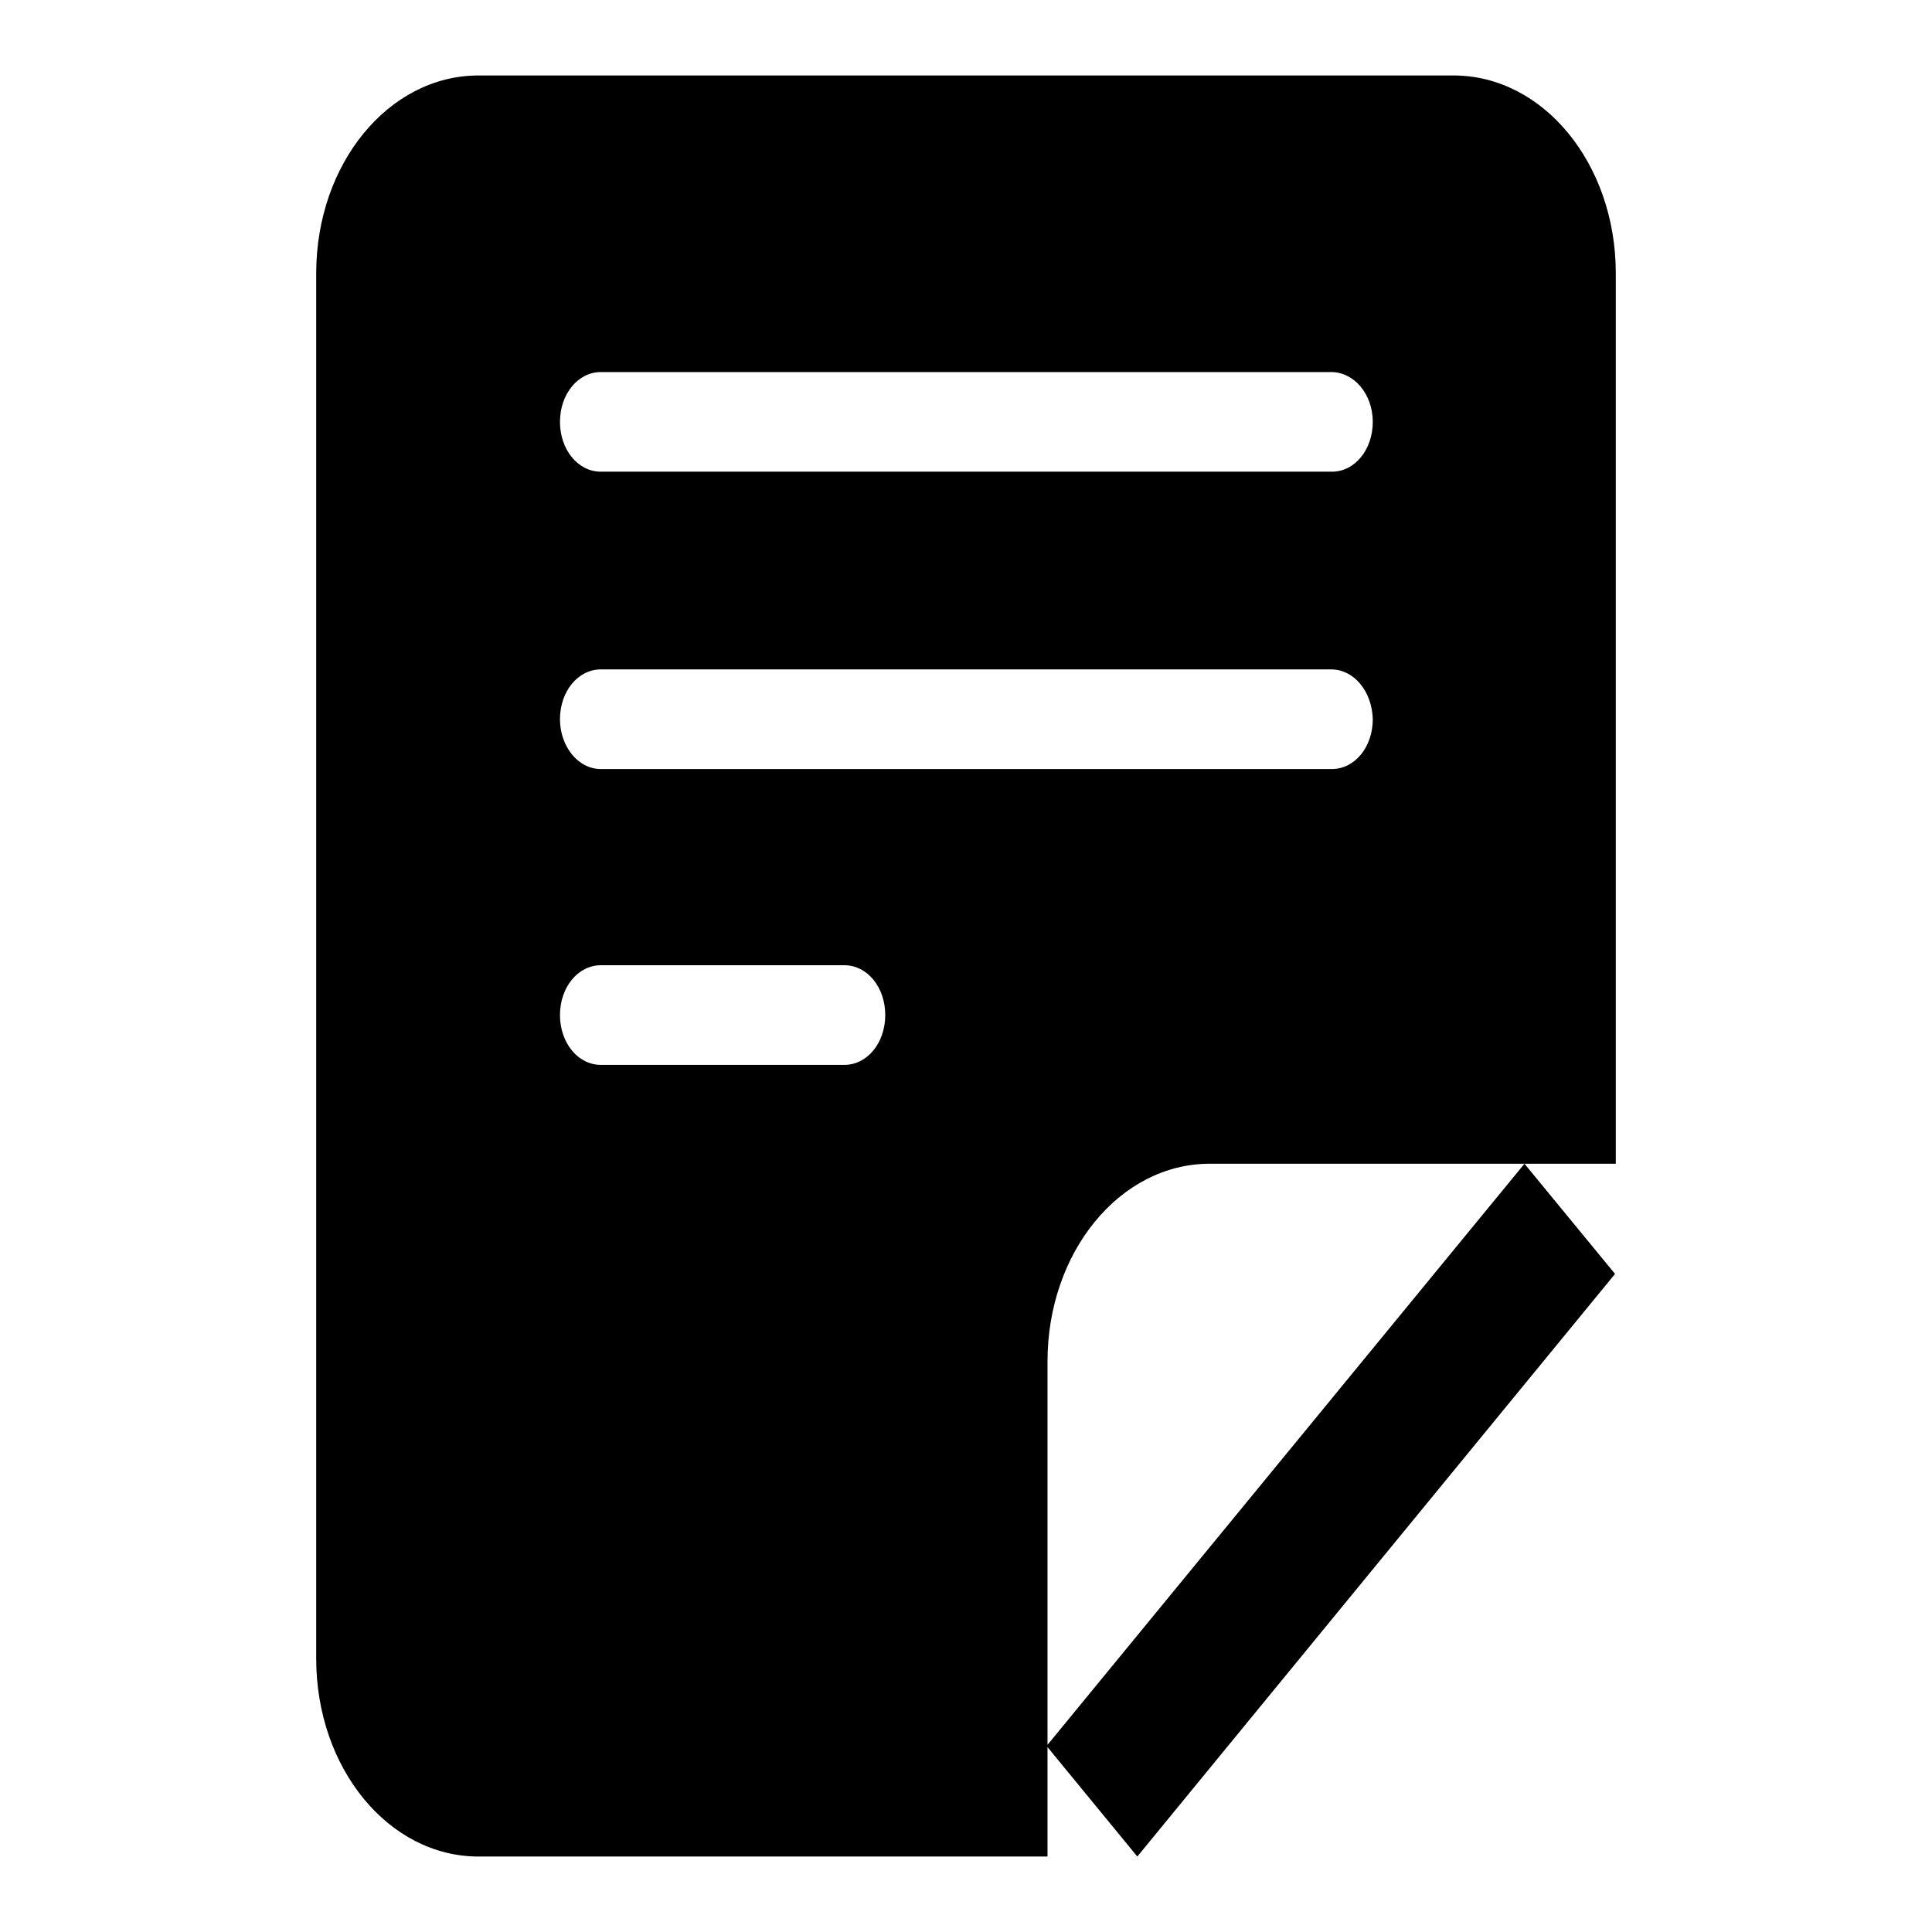 <?xml version="1.0" encoding="utf-8"?>
<!-- Svg Vector Icons : http://www.onlinewebfonts.com/icon -->
<!DOCTYPE svg PUBLIC "-//W3C//DTD SVG 1.1//EN" "http://www.w3.org/Graphics/SVG/1.1/DTD/svg11.dtd">
<svg version="1.1" xmlns="http://www.w3.org/2000/svg" xmlns:xlink="http://www.w3.org/1999/xlink" x="0px" y="0px" viewBox="0 0 256 256" enable-background="new 0 0 256 256" xml:space="preserve">
<g> <path fill="#000000" d="M202,154.2h-41.7c-11.9,0-21.5,11.7-21.5,26.2v50.8L202,154.2l12,14.6L150.7,246l-11.9-14.5V246H63.4 c-11.9,0-21.5-11.7-21.5-26.2V36.2c0-14.5,9.6-26.2,21.5-26.2h129.2c11.9,0,21.5,11.7,21.5,26.2v118H202z M79.6,141.1h32.3 c3,0,5.4-2.9,5.4-6.6s-2.4-6.6-5.4-6.6H79.6c-3,0-5.4,2.9-5.4,6.6S76.6,141.1,79.6,141.1z M176.4,49.3H79.6c-3,0-5.4,2.9-5.4,6.6 s2.4,6.6,5.4,6.6h96.9c3,0,5.4-2.9,5.4-6.6S179.4,49.3,176.4,49.3z M176.4,88.7H79.6c-3,0-5.4,2.9-5.4,6.6c0,3.6,2.4,6.6,5.4,6.6 h96.9c3,0,5.4-2.9,5.4-6.6C181.8,91.6,179.4,88.7,176.4,88.7z"/></g>
</svg>